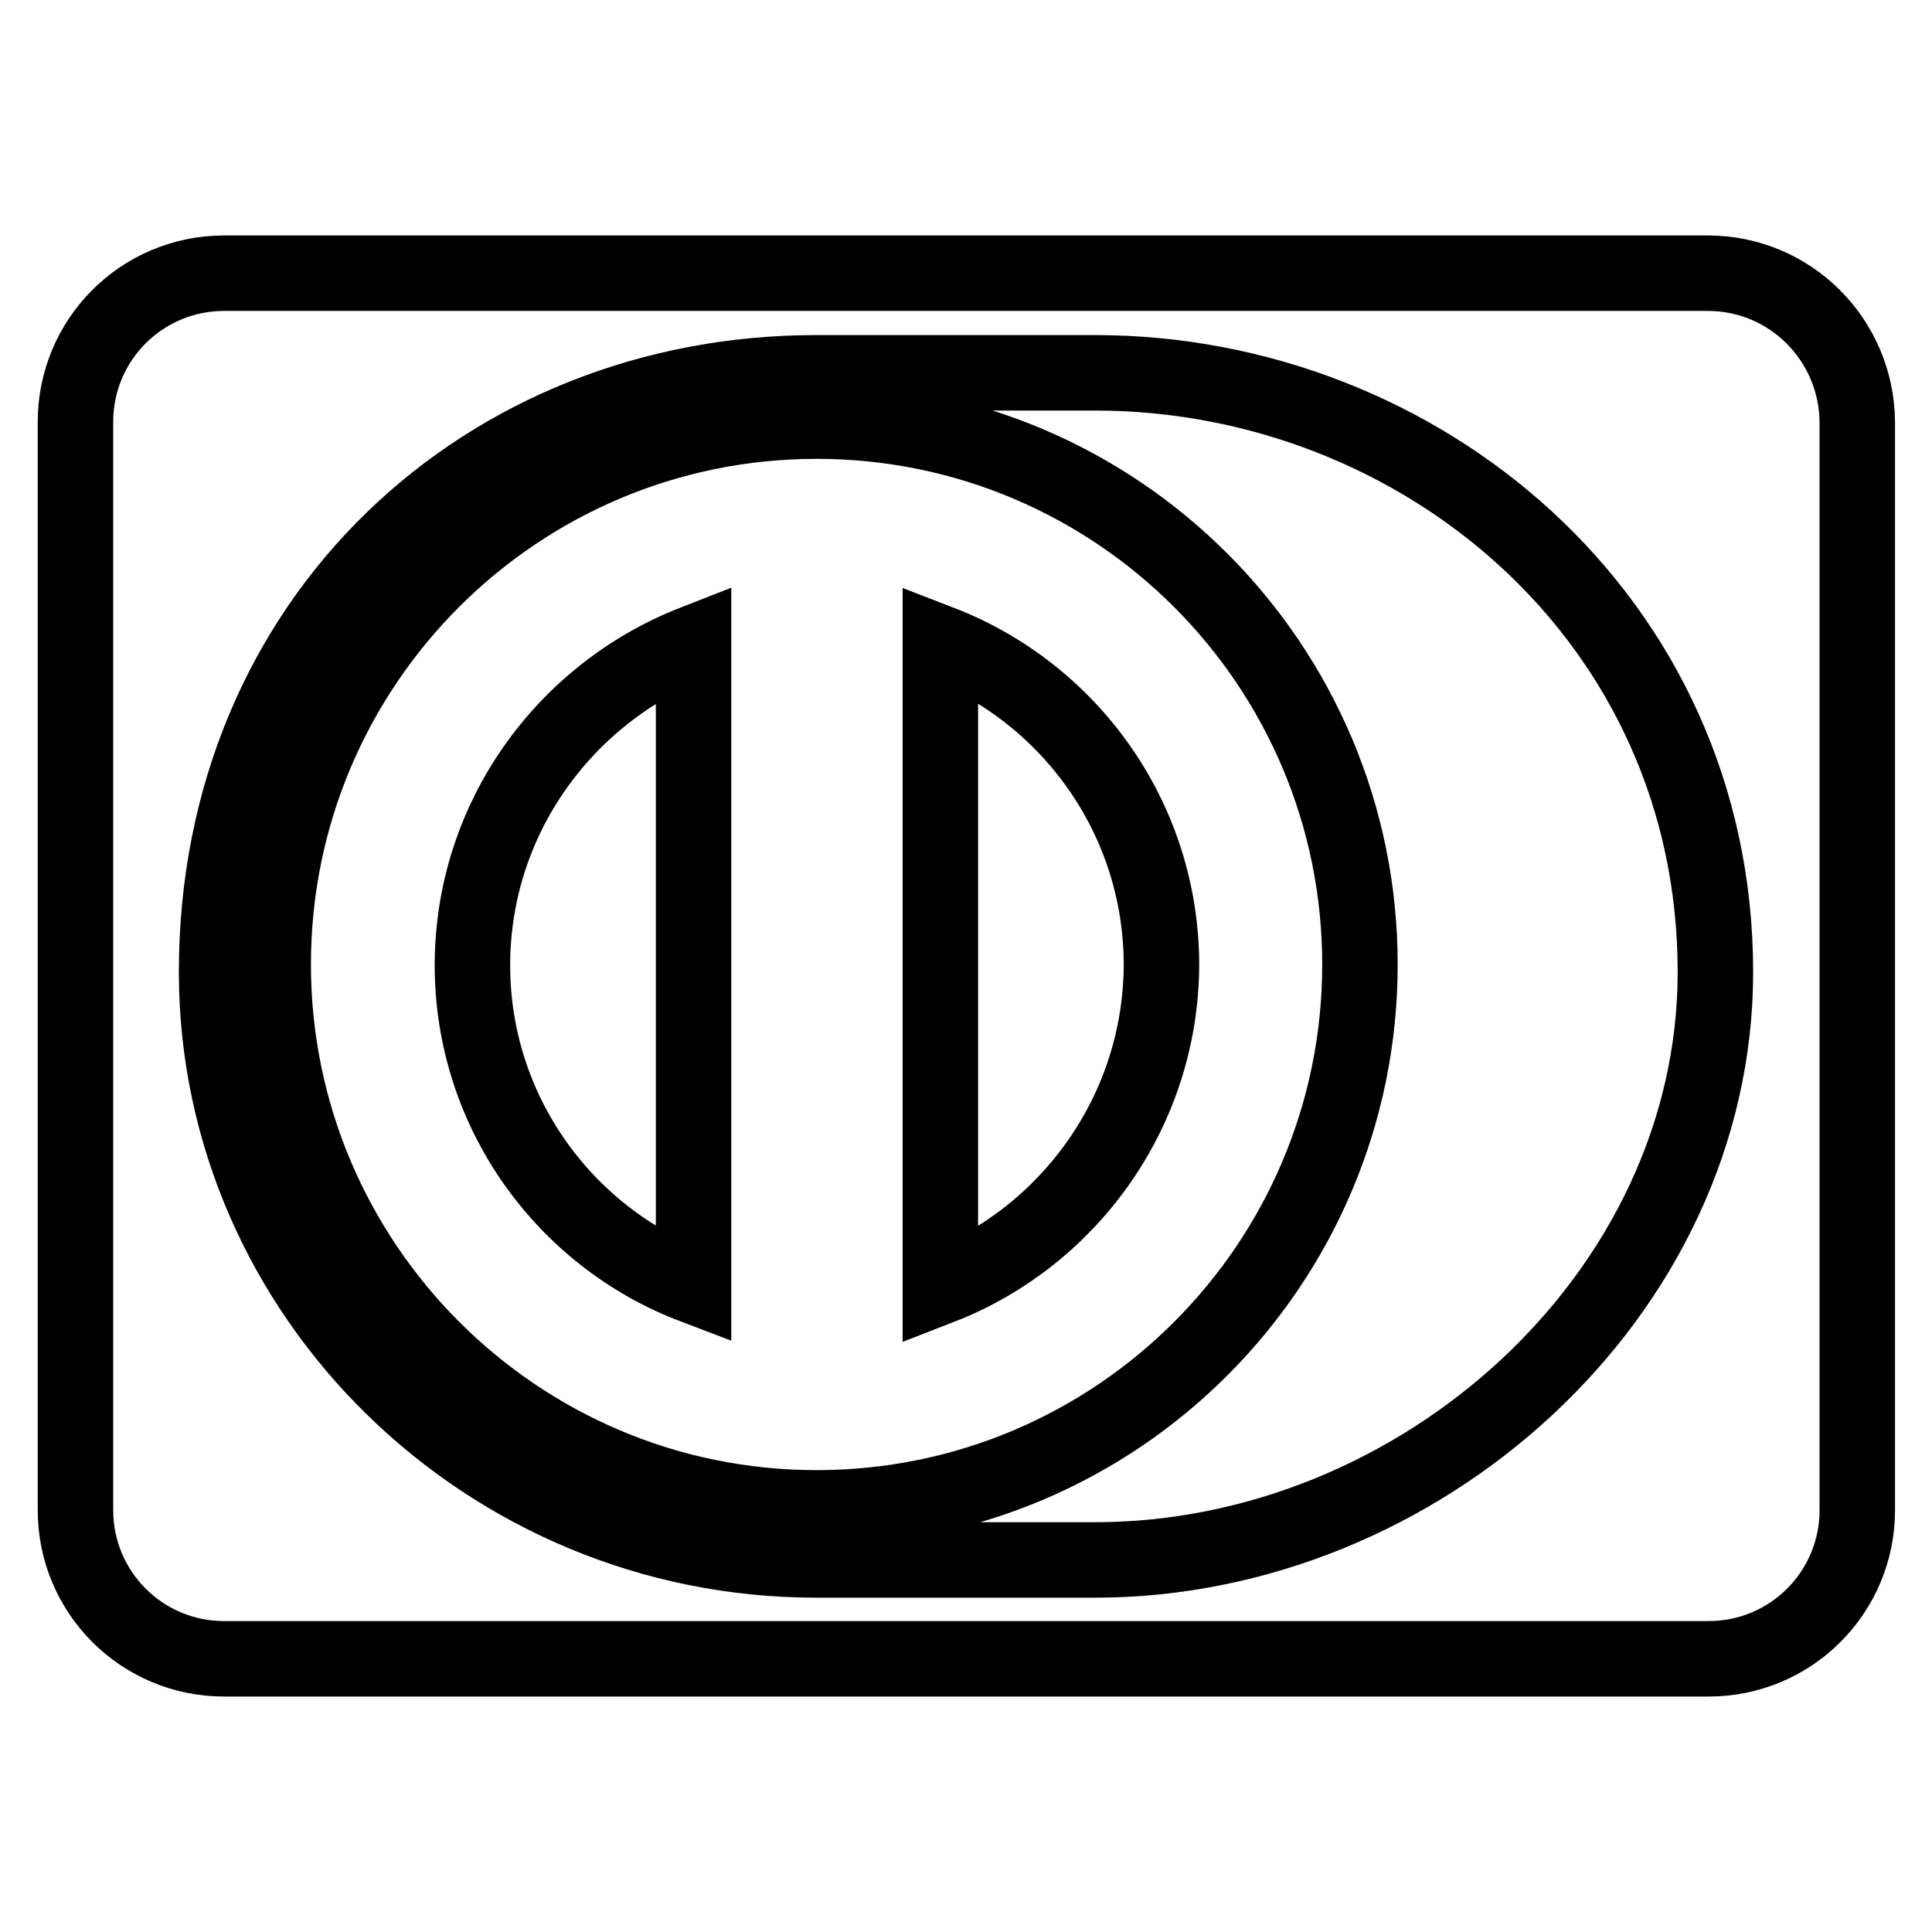 <?xml version="1.0" encoding="utf-8"?>
<!-- Svg Vector Icons : http://www.onlinewebfonts.com/icon -->
<!DOCTYPE svg PUBLIC "-//W3C//DTD SVG 1.1//EN" "http://www.w3.org/Graphics/SVG/1.1/DTD/svg11.dtd">
<svg version="1.1" xmlns="http://www.w3.org/2000/svg" xmlns:xlink="http://www.w3.org/1999/xlink" x="0px" y="0px" viewBox="0 0 256 256" enable-background="new 0 0 256 256" xml:space="preserve">
<g> <path stroke-width="10" fill-opacity="0" stroke="#000000"  d="M108.2,55.8c-39.7,0-72,32.2-72,72c0,39.7,32.3,72,72,72c39.8,0,72-32.3,72-72 C180.2,88.1,148,55.8,108.2,55.8z M91.9,170.4c-17.1-6.5-29.3-23.1-29.3-42.5c0-19.4,12.2-36,29.3-42.7V170.4z M124.6,170.5V85.2 c17.1,6.6,29.3,23.2,29.3,42.7C153.8,147.3,141.6,163.9,124.6,170.5L124.6,170.5z M226.3,36.2H29.7C18.8,36.2,10,45,10,55.9v144.2 c0,10.9,8.8,19.7,19.7,19.7h196.7c10.9,0,19.7-8.8,19.7-19.7V55.9C246,45,237.2,36.2,226.3,36.2z M145.1,206.7h-37 c-43.5,0-79.4-35-79.4-77.9c0-47,35.9-79.4,79.4-79.4h37c43,0,82.2,32.5,82.2,79.4C227.3,171.6,188.1,206.7,145.1,206.7z"/></g>
</svg>